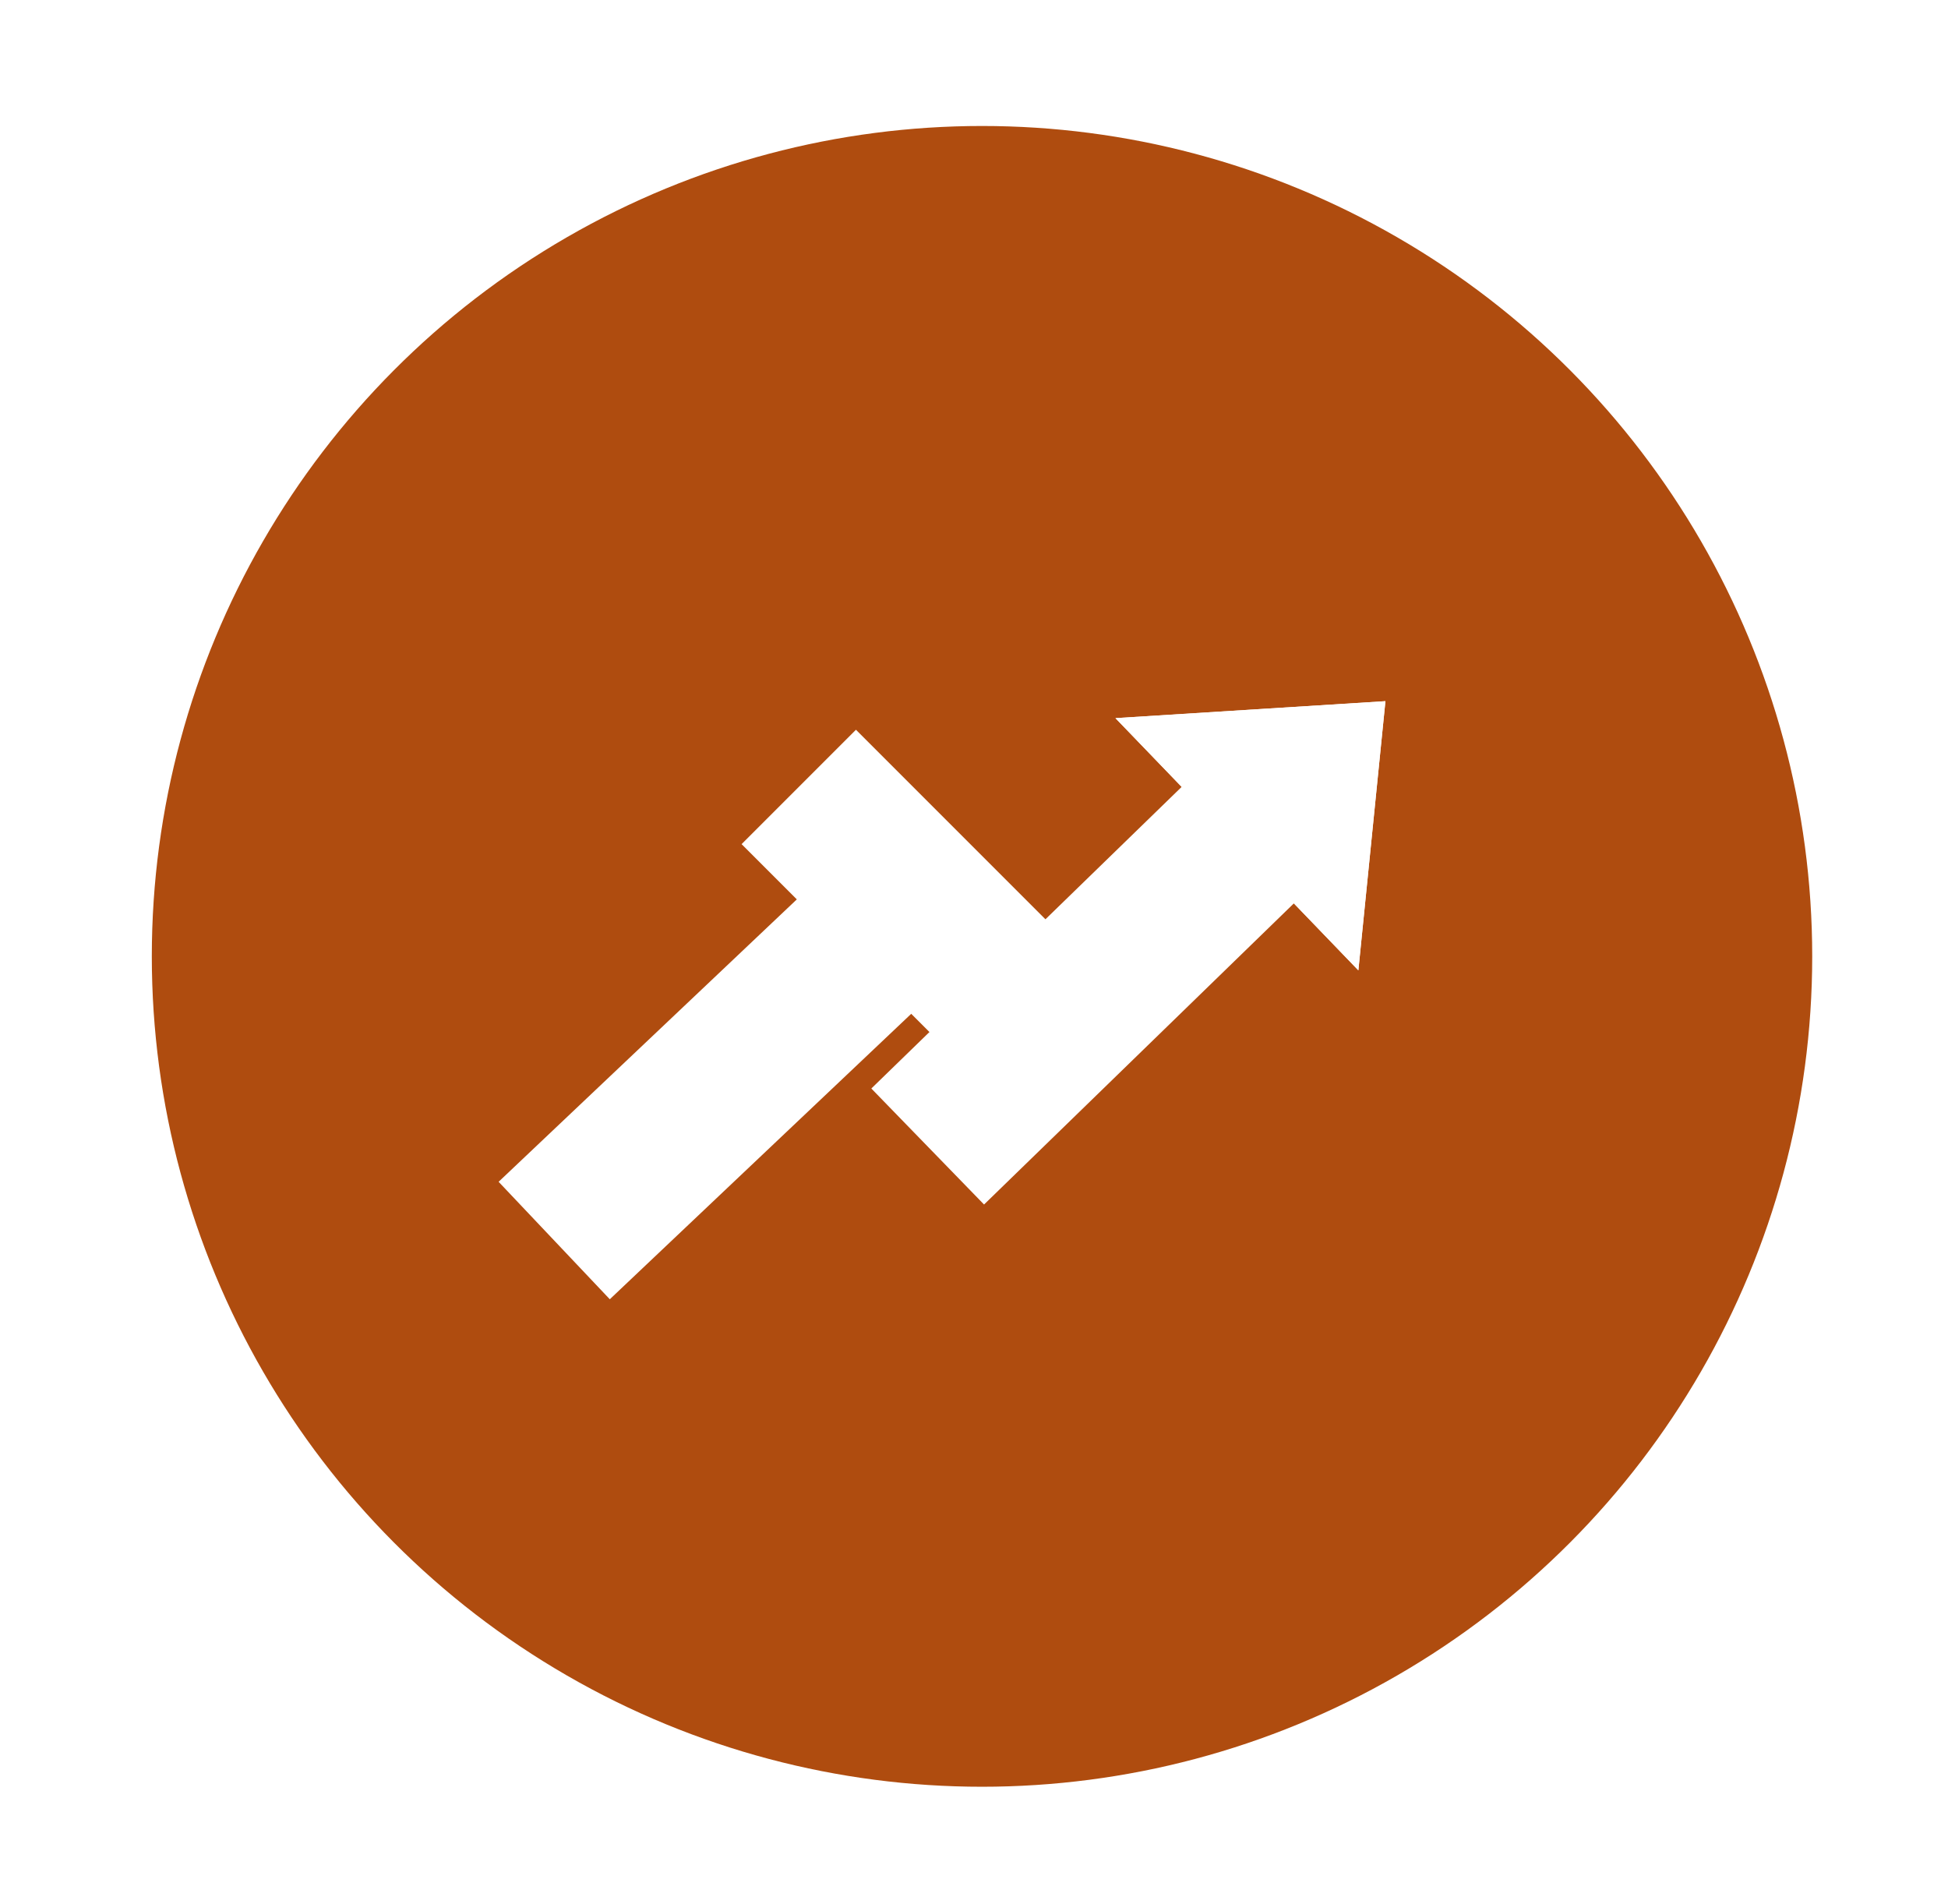 <svg width="44" height="43" viewBox="0 0 44 43" fill="none" xmlns="http://www.w3.org/2000/svg">
<g filter="url(#filter0_d_4705_2332)">
<circle cx="22.181" cy="19.011" r="18.752" fill="#AF4C0F"/>
</g>
<g filter="url(#filter1_d_4705_2332)">
<line x1="12.518" y1="25.428" x2="20.586" y2="17.789" stroke="white" stroke-width="3.653"/>
</g>
<line x1="18.042" y1="17.771" x2="22.791" y2="22.52" stroke="white" stroke-width="3.653"/>
<g filter="url(#filter2_d_4705_2332)">
<path d="M31.293 13.248L30.682 19.327L25.195 13.631L31.293 13.248Z" fill="white"/>
<path d="M30.539 18.916L25.6 13.789L31.09 13.444L30.539 18.916Z" stroke="white" stroke-width="0.365"/>
</g>
<g filter="url(#filter3_d_4705_2332)">
<line x1="20.954" y1="23.305" x2="28.922" y2="15.562" stroke="white" stroke-width="3.653"/>
</g>
<defs>
<filter id="filter0_d_4705_2332" x="0.843" y="0.26" width="42.673" height="42.676" filterUnits="userSpaceOnUse" color-interpolation-filters="sRGB">
<feFlood flood-opacity="0" result="BackgroundImageFix"/>
<feColorMatrix in="SourceAlpha" type="matrix" values="0 0 0 0 0 0 0 0 0 0 0 0 0 0 0 0 0 0 127 0" result="hardAlpha"/>
<feOffset dy="2.586"/>
<feGaussianBlur stdDeviation="1.293"/>
<feComposite in2="hardAlpha" operator="out"/>
<feColorMatrix type="matrix" values="0 0 0 0 0 0 0 0 0 0 0 0 0 0 0 0 0 0 0.25 0"/>
<feBlend mode="normal" in2="BackgroundImageFix" result="effect1_dropShadow_4705_2332"/>
<feBlend mode="normal" in="SourceGraphic" in2="effect1_dropShadow_4705_2332" result="shape"/>
</filter>
<filter id="filter1_d_4705_2332" x="8.679" y="16.463" width="15.751" height="15.464" filterUnits="userSpaceOnUse" color-interpolation-filters="sRGB">
<feFlood flood-opacity="0" result="BackgroundImageFix"/>
<feColorMatrix in="SourceAlpha" type="matrix" values="0 0 0 0 0 0 0 0 0 0 0 0 0 0 0 0 0 0 127 0" result="hardAlpha"/>
<feOffset dy="2.586"/>
<feGaussianBlur stdDeviation="1.293"/>
<feComposite in2="hardAlpha" operator="out"/>
<feColorMatrix type="matrix" values="0 0 0 0 0 0 0 0 0 0 0 0 0 0 0 0 0 0 0.25 0"/>
<feBlend mode="normal" in2="BackgroundImageFix" result="effect1_dropShadow_4705_2332"/>
<feBlend mode="normal" in="SourceGraphic" in2="effect1_dropShadow_4705_2332" result="shape"/>
</filter>
<filter id="filter2_d_4705_2332" x="22.609" y="13.248" width="11.267" height="11.252" filterUnits="userSpaceOnUse" color-interpolation-filters="sRGB">
<feFlood flood-opacity="0" result="BackgroundImageFix"/>
<feColorMatrix in="SourceAlpha" type="matrix" values="0 0 0 0 0 0 0 0 0 0 0 0 0 0 0 0 0 0 127 0" result="hardAlpha"/>
<feOffset dy="2.586"/>
<feGaussianBlur stdDeviation="1.293"/>
<feComposite in2="hardAlpha" operator="out"/>
<feColorMatrix type="matrix" values="0 0 0 0 0 0 0 0 0 0 0 0 0 0 0 0 0 0 0.25 0"/>
<feBlend mode="normal" in2="BackgroundImageFix" result="effect1_dropShadow_4705_2332"/>
<feBlend mode="normal" in="SourceGraphic" in2="effect1_dropShadow_4705_2332" result="shape"/>
</filter>
<filter id="filter3_d_4705_2332" x="17.093" y="14.252" width="15.688" height="15.536" filterUnits="userSpaceOnUse" color-interpolation-filters="sRGB">
<feFlood flood-opacity="0" result="BackgroundImageFix"/>
<feColorMatrix in="SourceAlpha" type="matrix" values="0 0 0 0 0 0 0 0 0 0 0 0 0 0 0 0 0 0 127 0" result="hardAlpha"/>
<feOffset dy="2.586"/>
<feGaussianBlur stdDeviation="1.293"/>
<feComposite in2="hardAlpha" operator="out"/>
<feColorMatrix type="matrix" values="0 0 0 0 0 0 0 0 0 0 0 0 0 0 0 0 0 0 0.25 0"/>
<feBlend mode="normal" in2="BackgroundImageFix" result="effect1_dropShadow_4705_2332"/>
<feBlend mode="normal" in="SourceGraphic" in2="effect1_dropShadow_4705_2332" result="shape"/>
</filter>
</defs>
</svg>
